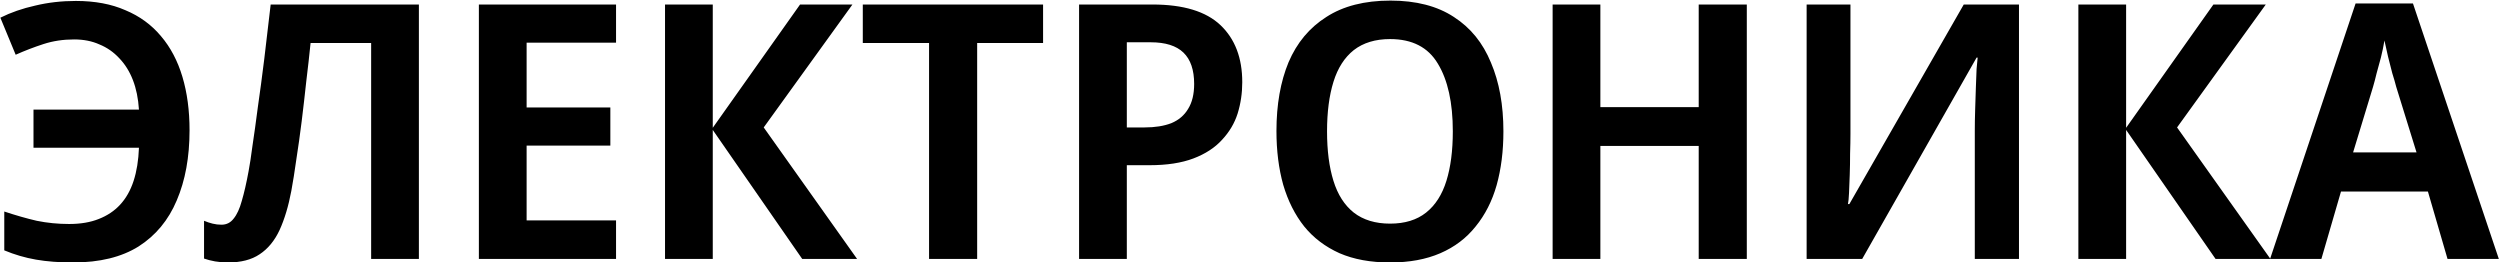 <?xml version="1.0" encoding="UTF-8"?> <svg xmlns="http://www.w3.org/2000/svg" width="2105" height="221" viewBox="0 0 2105 221" fill="none"> <path d="M62.4 33.2C53.2 33.2 44.6 34.5 36.6 37.1C28.6 39.7 20.8 42.7 13.2 46.1L0.3 14.9C9.1 10.5 18.9 7.1 29.7 4.7C40.5 2.1 51.9 0.8 63.9 0.8C79.9 0.8 93.8 3.4 105.6 8.6C117.6 13.6 127.6 20.9 135.6 30.5C143.6 39.9 149.6 51.3 153.6 64.7C157.6 78.1 159.6 93.1 159.6 109.7C159.6 132.3 156 152 148.8 168.8C141.8 185.4 131.1 198.3 116.7 207.5C102.3 216.5 83.9 221 61.5 221C49.9 221 39.5 220.2 30.3 218.6C21.1 217 12.2 214.4 3.6 210.8V178.1C13.2 181.3 22.3 183.9 30.9 185.9C39.7 187.7 48.8 188.6 58.2 188.6C67.8 188.6 76.1 187.2 83.1 184.4C90.3 181.6 96.3 177.6 101.1 172.4C106.1 167 109.9 160.3 112.5 152.3C115.1 144.3 116.6 135 117 124.4H28.2V92.3H117C116.4 82.9 114.7 74.6 111.9 67.4C109.1 60.2 105.3 54.1 100.5 49.1C95.7 43.9 90.1 40 83.7 37.4C77.5 34.6 70.4 33.2 62.4 33.2ZM352.704 218H312.504V36.2H261.504C260.504 46.2 259.304 56.9 257.904 68.3C256.704 79.5 255.404 90.8 254.004 102.2C252.604 113.4 251.104 124.1 249.504 134.3C248.104 144.3 246.704 153.1 245.304 160.7C242.904 173.5 239.604 184.5 235.404 193.7C231.204 202.7 225.604 209.5 218.604 214.1C211.804 218.7 202.904 221 191.904 221C188.104 221 184.504 220.7 181.104 220.1C177.704 219.5 174.604 218.7 171.804 217.7V185.9C174.204 186.9 176.604 187.7 179.004 188.3C181.404 188.9 183.904 189.2 186.504 189.2C190.704 189.2 194.104 187.5 196.704 184.1C199.504 180.7 201.804 175.7 203.604 169.1C205.604 162.3 207.504 154 209.304 144.2C210.304 139 211.404 131.8 212.604 122.6C214.004 113.4 215.504 102.6 217.104 90.2C218.904 77.8 220.704 64.3 222.504 49.7C224.304 34.9 226.104 19.6 227.904 3.8H352.704V218ZM518.712 218H403.212V3.8H518.712V35.9H443.412V90.5H513.912V122.6H443.412V185.6H518.712V218ZM721.65 218H675.45L600.15 109.4V218H559.95V3.8H600.15V107.6L673.65 3.8H717.75L643.05 107.3L721.65 218ZM822.771 218H782.271V36.2H726.471V3.8H878.271V36.2H822.771V218ZM970.383 3.8C996.383 3.8 1015.48 9.6 1027.68 21.2C1039.88 32.8 1045.98 48.8 1045.98 69.2C1045.98 78.4 1044.68 87.2 1042.08 95.6C1039.48 103.8 1035.08 111.2 1028.88 117.8C1022.88 124.4 1014.88 129.6 1004.88 133.4C994.883 137.2 982.583 139.1 967.983 139.1H948.783V218H908.583V3.8H970.383ZM968.883 35.6H948.783V107.3H963.783C972.583 107.3 980.083 106.1 986.283 103.7C992.483 101.1 997.183 97.1 1000.38 91.7C1003.78 86.3 1005.48 79.3 1005.48 70.7C1005.48 58.9 1002.48 50.1 996.483 44.3C990.483 38.5 981.283 35.6 968.883 35.6ZM1265.87 110.6C1265.87 127.2 1263.97 142.3 1260.17 155.9C1256.37 169.3 1250.47 180.9 1242.47 190.7C1234.67 200.5 1224.77 208 1212.77 213.2C1200.77 218.4 1186.67 221 1170.47 221C1154.07 221 1139.87 218.4 1127.87 213.2C1115.87 207.8 1105.97 200.3 1098.17 190.7C1090.37 180.9 1084.47 169.2 1080.47 155.6C1076.67 142 1074.77 126.9 1074.77 110.3C1074.77 88.1 1078.17 68.8 1084.97 52.4C1091.97 36 1102.57 23.3 1116.77 14.3C1130.97 5.1 1148.97 0.5 1170.77 0.5C1192.37 0.5 1210.17 5.1 1224.17 14.3C1238.17 23.3 1248.57 36.1 1255.37 52.7C1262.37 69.1 1265.87 88.4 1265.87 110.6ZM1117.37 110.6C1117.37 126.8 1119.17 140.7 1122.77 152.3C1126.37 163.9 1132.07 172.8 1139.87 179C1147.87 185.2 1158.07 188.3 1170.47 188.3C1182.87 188.3 1192.97 185.2 1200.77 179C1208.57 172.8 1214.27 163.9 1217.87 152.3C1221.47 140.7 1223.27 126.8 1223.27 110.6C1223.27 86.4 1219.07 67.4 1210.67 53.6C1202.47 39.8 1189.07 32.9 1170.47 32.9C1158.07 32.9 1147.87 36 1139.87 42.2C1132.07 48.4 1126.37 57.3 1122.77 68.9C1119.17 80.5 1117.37 94.4 1117.37 110.6ZM1470.81 218H1430.31V122.9H1347.51V218H1307.31V3.8H1347.51V90.2H1430.31V3.8H1470.81V218ZM1521.18 3.8H1558.08V112.7C1558.08 117.7 1557.98 123.3 1557.78 129.5C1557.78 135.5 1557.68 141.4 1557.48 147.2C1557.28 153 1557.08 158.1 1556.88 162.5C1556.68 166.9 1556.38 170 1555.98 171.8H1557.18L1653.48 3.8H1699.98V218H1662.78V110C1662.78 104.6 1662.88 98.7 1663.08 92.3C1663.28 85.9 1663.48 79.7 1663.68 73.7C1663.88 67.7 1664.08 62.5 1664.28 58.1C1664.68 53.5 1664.98 50.3 1665.18 48.5H1664.28L1567.98 218H1521.18V3.8ZM1911.69 218H1865.49L1790.19 109.4V218H1749.99V3.8H1790.19V107.6L1863.69 3.8H1907.79L1833.09 107.3L1911.69 218ZM2060.81 218L2044.31 161.3H1971.11L1954.61 218H1911.41L1983.41 2.9H2031.71L2104.01 218H2060.81ZM2017.61 73.1C2016.81 69.9 2015.71 66.1 2014.31 61.7C2013.11 57.1 2011.91 52.4 2010.71 47.6C2009.71 42.8 2008.71 38.3 2007.71 34.1C2006.91 38.9 2005.91 43.7 2004.71 48.5C2003.51 53.1 2002.31 57.5 2001.11 61.7C2000.11 65.9 1999.11 69.7 1998.11 73.1L1981.31 128.3H2034.71L2017.61 73.1Z" fill="black"></path> </svg> 